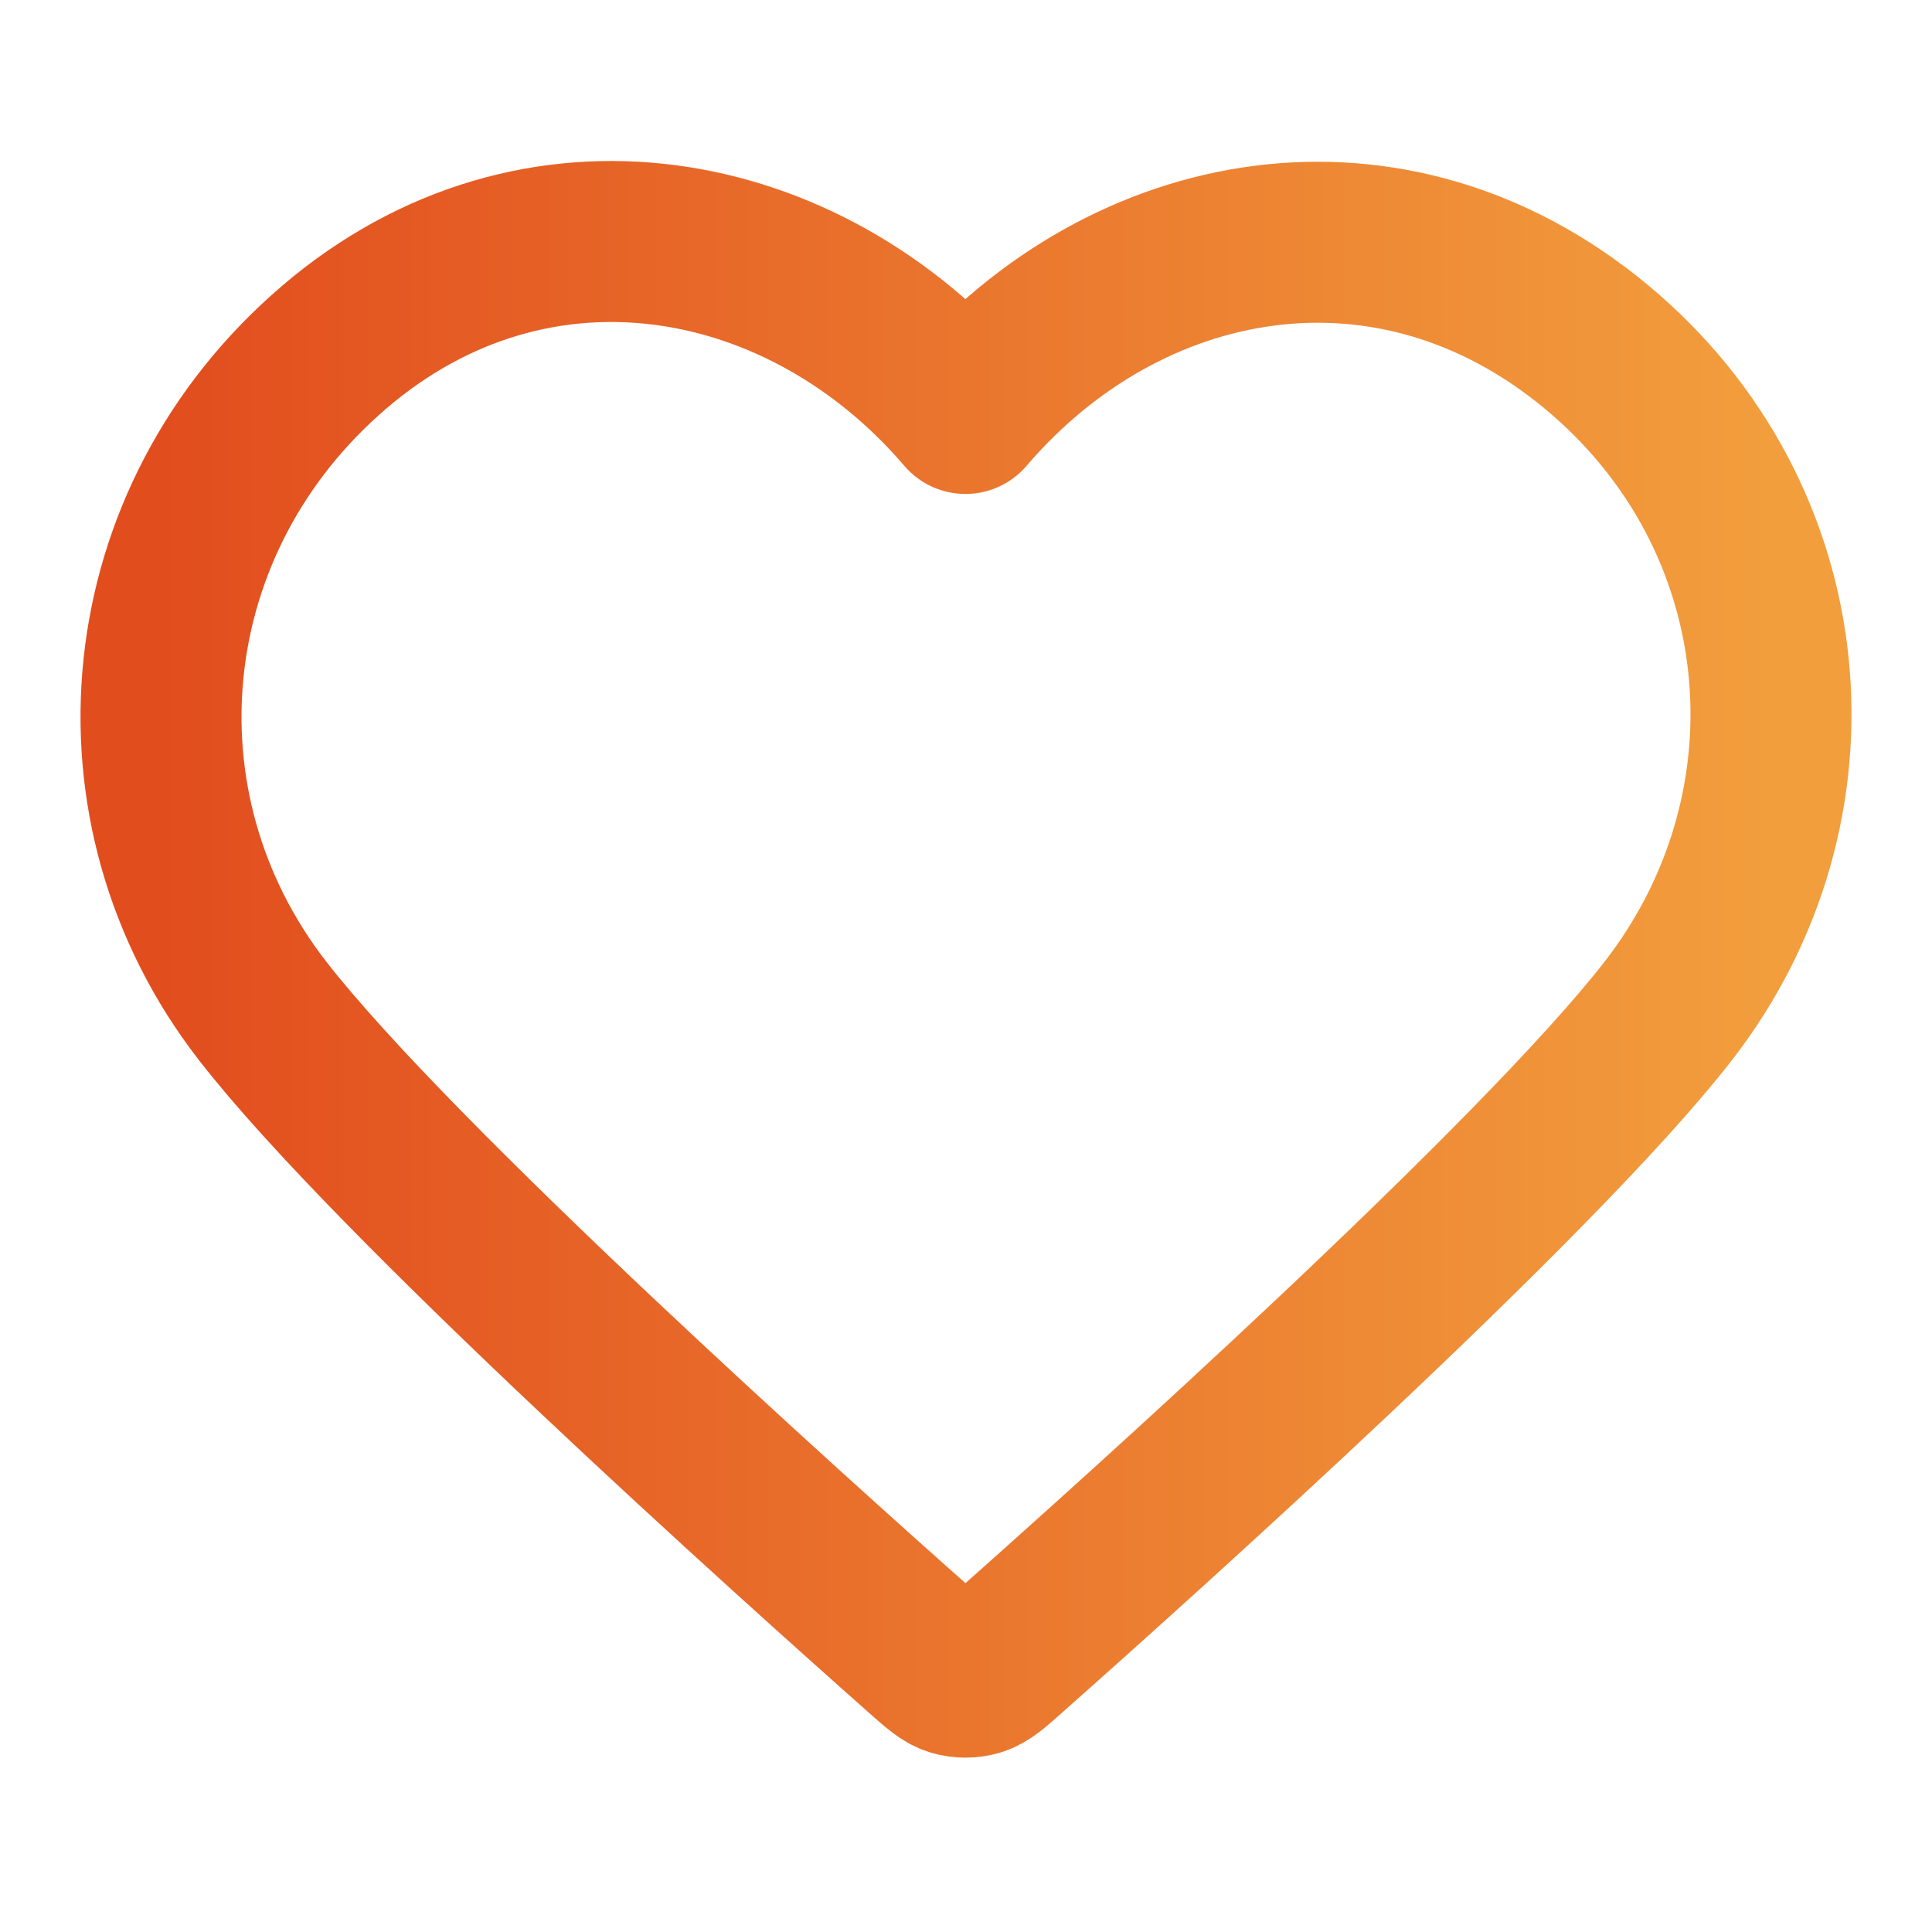 <svg width="24" height="24" viewBox="0 0 24 24" fill="none" xmlns="http://www.w3.org/2000/svg">
    <path fill-rule="evenodd" clip-rule="evenodd" d="M11.993 5.136C9.994 2.798 6.66 2.17 4.155 4.31C1.65 6.45 1.297 10.029 3.264 12.56C4.9 14.665 9.85 19.104 11.472 20.541C11.654 20.702 11.744 20.782 11.85 20.814C11.943 20.841 12.044 20.841 12.136 20.814C12.242 20.782 12.333 20.702 12.514 20.541C14.136 19.104 19.087 14.665 20.722 12.56C22.689 10.029 22.38 6.428 19.832 4.31C17.284 2.192 13.992 2.798 11.993 5.136Z" stroke="url(#paint0_linear_8374_9420)" stroke-width="2" stroke-linecap="round" stroke-linejoin="round"/>
    <defs>
        <linearGradient id="paint0_linear_8374_9420" x1="2" y1="11.917" x2="22" y2="11.917" gradientUnits="userSpaceOnUse">
            <stop stop-color="#E24D1E"/>
            <stop offset="1" stop-color="#F29E3D"/>
        </linearGradient>
    </defs>
</svg>